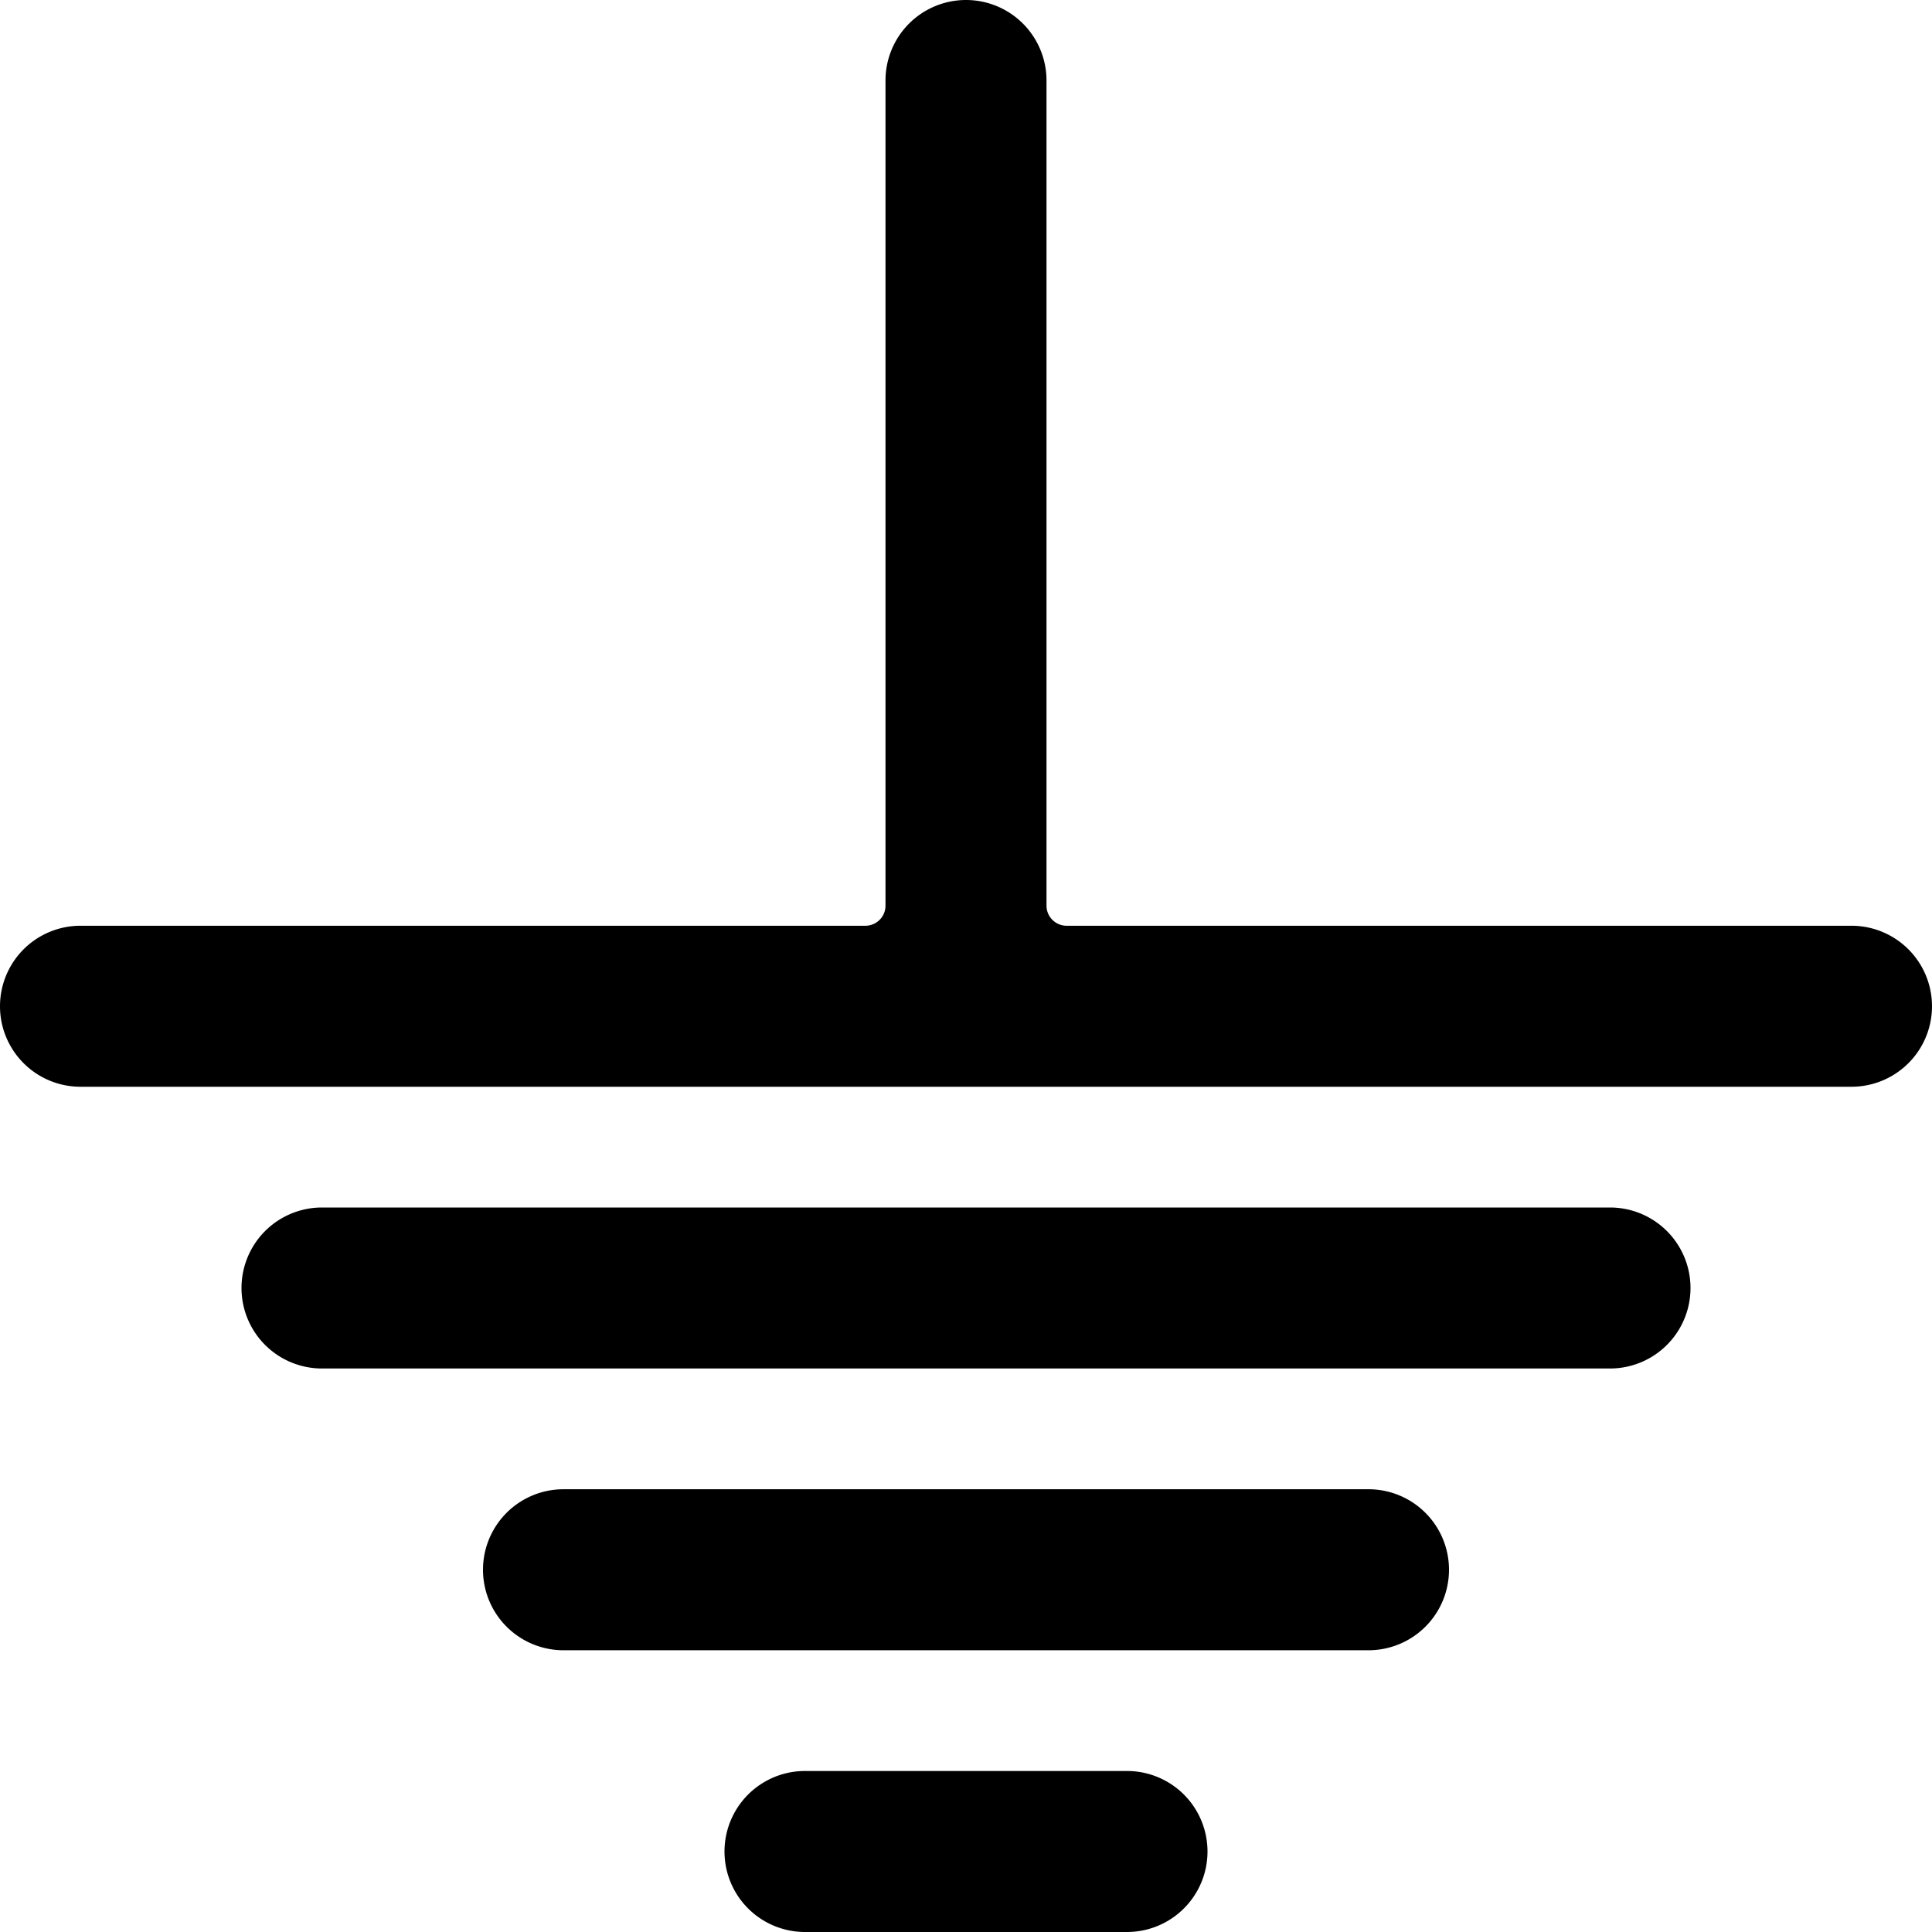 <svg xmlns="http://www.w3.org/2000/svg" viewBox="0 0 24 24"><g><path d="M23 11.5h-9.75a0.25 0.25 0 0 1 -0.25 -0.25V1a1 1 0 0 0 -2 0v10.25a0.25 0.25 0 0 1 -0.25 0.25H1a1 1 0 0 0 0 2h22a1 1 0 0 0 0 -2Z" fill="#000000" stroke-width="1"></path><path d="M20 15H4a1 1 0 0 0 0 2h16a1 1 0 0 0 0 -2Z" fill="#000000" stroke-width="1"></path><path d="M17 18.5H7a1 1 0 0 0 0 2h10a1 1 0 0 0 0 -2Z" fill="#000000" stroke-width="1"></path><path d="M14 22h-4a1 1 0 0 0 0 2h4a1 1 0 0 0 0 -2Z" fill="#000000" stroke-width="1"></path></g></svg>